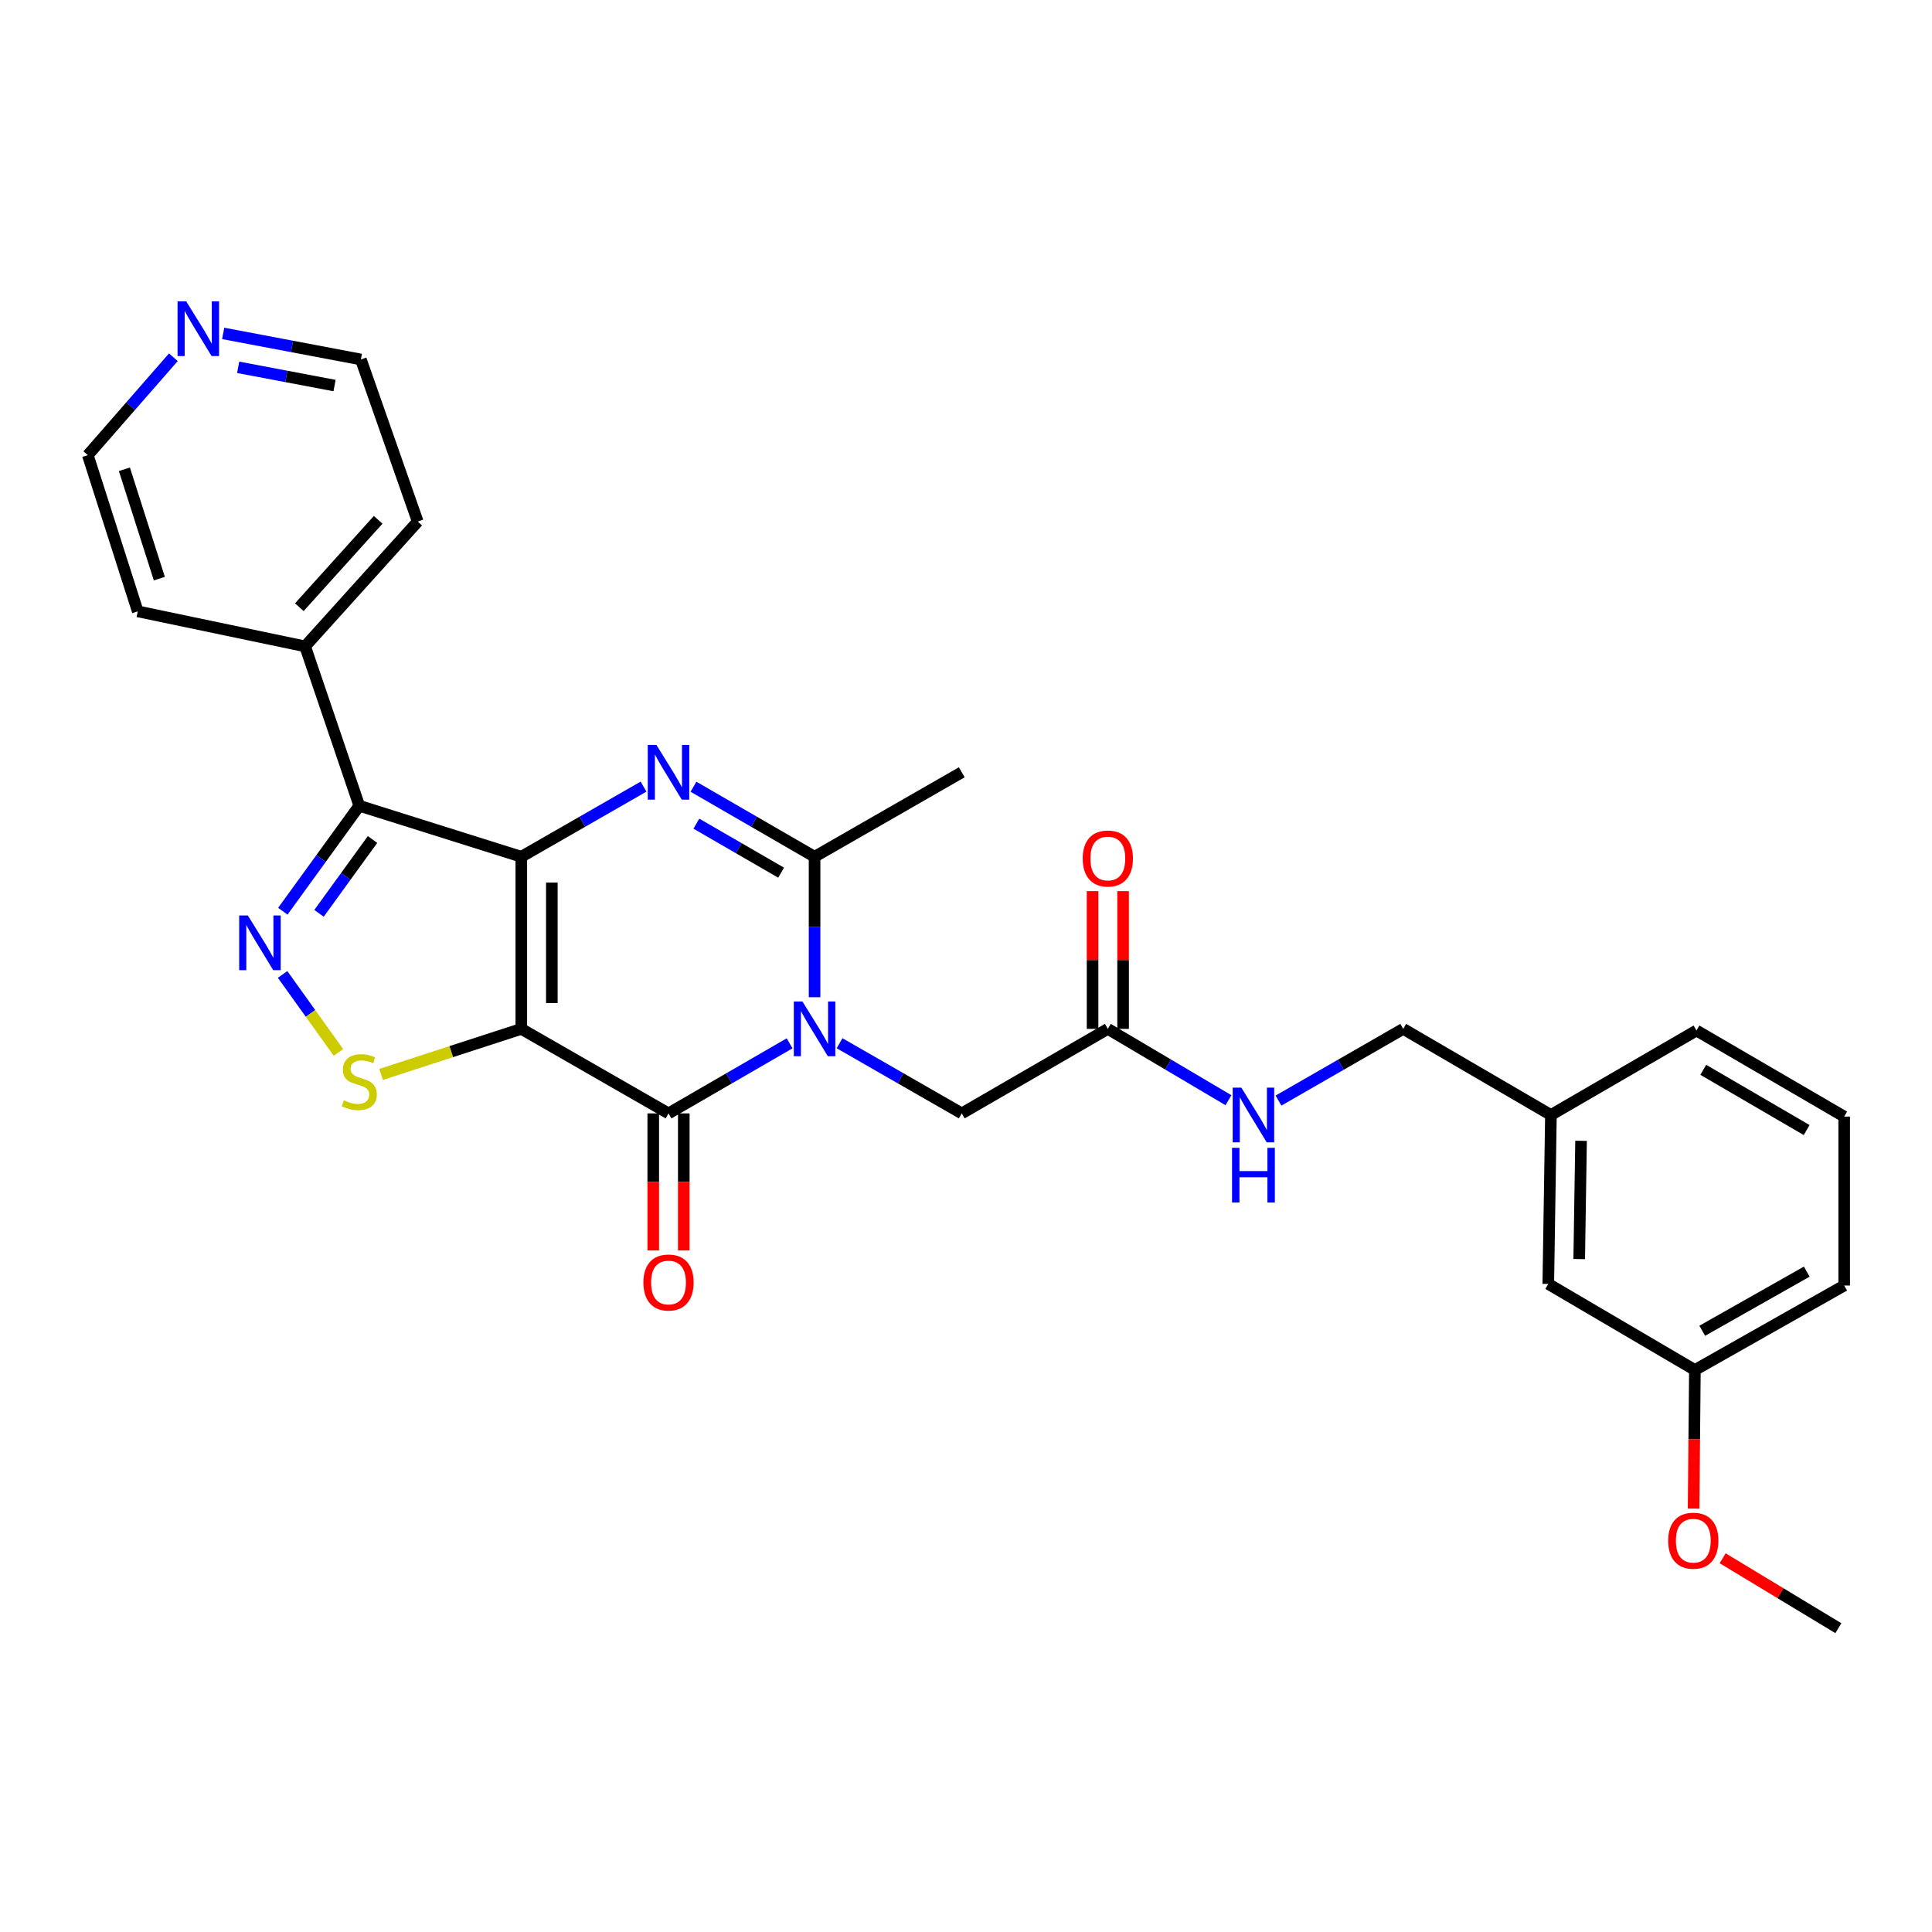 <?xml version='1.0' encoding='iso-8859-1'?>
<svg version='1.1' baseProfile='full'
              xmlns='http://www.w3.org/2000/svg'
                      xmlns:rdkit='http://www.rdkit.org/xml'
                      xmlns:xlink='http://www.w3.org/1999/xlink'
                  xml:space='preserve'
width='1000px' height='1000px' viewBox='0 0 1000 1000'>
<!-- END OF HEADER -->
<rect style='opacity:1.0;fill:#FFFFFF;stroke:none' width='1000' height='1000' x='0' y='0'> </rect>
<path class='bond-0' d='M 269.83,443.455 L 269.83,532.545' style='fill:none;fill-rule:evenodd;stroke:#000000;stroke-width:6px;stroke-linecap:butt;stroke-linejoin:miter;stroke-opacity:1' />
<path class='bond-0' d='M 285.633,456.819 L 285.633,519.182' style='fill:none;fill-rule:evenodd;stroke:#000000;stroke-width:6px;stroke-linecap:butt;stroke-linejoin:miter;stroke-opacity:1' />
<path class='bond-2' d='M 269.83,443.455 L 301.459,425.307' style='fill:none;fill-rule:evenodd;stroke:#000000;stroke-width:6px;stroke-linecap:butt;stroke-linejoin:miter;stroke-opacity:1' />
<path class='bond-2' d='M 301.459,425.307 L 333.088,407.158' style='fill:none;fill-rule:evenodd;stroke:#0000FF;stroke-width:6px;stroke-linecap:butt;stroke-linejoin:miter;stroke-opacity:1' />
<path class='bond-4' d='M 269.83,443.455 L 185.964,417.057' style='fill:none;fill-rule:evenodd;stroke:#000000;stroke-width:6px;stroke-linecap:butt;stroke-linejoin:miter;stroke-opacity:1' />
<path class='bond-3' d='M 269.83,532.545 L 346.024,576.291' style='fill:none;fill-rule:evenodd;stroke:#000000;stroke-width:6px;stroke-linecap:butt;stroke-linejoin:miter;stroke-opacity:1' />
<path class='bond-7' d='M 269.83,532.545 L 233.539,544.333' style='fill:none;fill-rule:evenodd;stroke:#000000;stroke-width:6px;stroke-linecap:butt;stroke-linejoin:miter;stroke-opacity:1' />
<path class='bond-7' d='M 233.539,544.333 L 197.248,556.121' style='fill:none;fill-rule:evenodd;stroke:#CCCC00;stroke-width:6px;stroke-linecap:butt;stroke-linejoin:miter;stroke-opacity:1' />
<path class='bond-1' d='M 421.62,516.158 L 421.62,479.807' style='fill:none;fill-rule:evenodd;stroke:#0000FF;stroke-width:6px;stroke-linecap:butt;stroke-linejoin:miter;stroke-opacity:1' />
<path class='bond-1' d='M 421.62,479.807 L 421.62,443.455' style='fill:none;fill-rule:evenodd;stroke:#000000;stroke-width:6px;stroke-linecap:butt;stroke-linejoin:miter;stroke-opacity:1' />
<path class='bond-8' d='M 434.557,539.973 L 466.185,558.132' style='fill:none;fill-rule:evenodd;stroke:#0000FF;stroke-width:6px;stroke-linecap:butt;stroke-linejoin:miter;stroke-opacity:1' />
<path class='bond-8' d='M 466.185,558.132 L 497.814,576.291' style='fill:none;fill-rule:evenodd;stroke:#000000;stroke-width:6px;stroke-linecap:butt;stroke-linejoin:miter;stroke-opacity:1' />
<path class='bond-30' d='M 408.697,540.024 L 377.36,558.158' style='fill:none;fill-rule:evenodd;stroke:#0000FF;stroke-width:6px;stroke-linecap:butt;stroke-linejoin:miter;stroke-opacity:1' />
<path class='bond-30' d='M 377.36,558.158 L 346.024,576.291' style='fill:none;fill-rule:evenodd;stroke:#000000;stroke-width:6px;stroke-linecap:butt;stroke-linejoin:miter;stroke-opacity:1' />
<path class='bond-6' d='M 358.947,407.209 L 390.284,425.332' style='fill:none;fill-rule:evenodd;stroke:#0000FF;stroke-width:6px;stroke-linecap:butt;stroke-linejoin:miter;stroke-opacity:1' />
<path class='bond-6' d='M 390.284,425.332 L 421.62,443.455' style='fill:none;fill-rule:evenodd;stroke:#000000;stroke-width:6px;stroke-linecap:butt;stroke-linejoin:miter;stroke-opacity:1' />
<path class='bond-6' d='M 360.437,426.326 L 382.372,439.012' style='fill:none;fill-rule:evenodd;stroke:#0000FF;stroke-width:6px;stroke-linecap:butt;stroke-linejoin:miter;stroke-opacity:1' />
<path class='bond-6' d='M 382.372,439.012 L 404.308,451.698' style='fill:none;fill-rule:evenodd;stroke:#000000;stroke-width:6px;stroke-linecap:butt;stroke-linejoin:miter;stroke-opacity:1' />
<path class='bond-10' d='M 338.123,576.291 L 338.123,611.763' style='fill:none;fill-rule:evenodd;stroke:#000000;stroke-width:6px;stroke-linecap:butt;stroke-linejoin:miter;stroke-opacity:1' />
<path class='bond-10' d='M 338.123,611.763 L 338.123,647.234' style='fill:none;fill-rule:evenodd;stroke:#FF0000;stroke-width:6px;stroke-linecap:butt;stroke-linejoin:miter;stroke-opacity:1' />
<path class='bond-10' d='M 353.925,576.291 L 353.925,611.763' style='fill:none;fill-rule:evenodd;stroke:#000000;stroke-width:6px;stroke-linecap:butt;stroke-linejoin:miter;stroke-opacity:1' />
<path class='bond-10' d='M 353.925,611.763 L 353.925,647.234' style='fill:none;fill-rule:evenodd;stroke:#FF0000;stroke-width:6px;stroke-linecap:butt;stroke-linejoin:miter;stroke-opacity:1' />
<path class='bond-5' d='M 185.964,417.057 L 166.179,444.353' style='fill:none;fill-rule:evenodd;stroke:#000000;stroke-width:6px;stroke-linecap:butt;stroke-linejoin:miter;stroke-opacity:1' />
<path class='bond-5' d='M 166.179,444.353 L 146.395,471.65' style='fill:none;fill-rule:evenodd;stroke:#0000FF;stroke-width:6px;stroke-linecap:butt;stroke-linejoin:miter;stroke-opacity:1' />
<path class='bond-5' d='M 192.823,434.519 L 178.974,453.627' style='fill:none;fill-rule:evenodd;stroke:#000000;stroke-width:6px;stroke-linecap:butt;stroke-linejoin:miter;stroke-opacity:1' />
<path class='bond-5' d='M 178.974,453.627 L 165.126,472.735' style='fill:none;fill-rule:evenodd;stroke:#0000FF;stroke-width:6px;stroke-linecap:butt;stroke-linejoin:miter;stroke-opacity:1' />
<path class='bond-11' d='M 185.964,417.057 L 157.923,334.56' style='fill:none;fill-rule:evenodd;stroke:#000000;stroke-width:6px;stroke-linecap:butt;stroke-linejoin:miter;stroke-opacity:1' />
<path class='bond-29' d='M 146.268,504.368 L 160.724,524.549' style='fill:none;fill-rule:evenodd;stroke:#0000FF;stroke-width:6px;stroke-linecap:butt;stroke-linejoin:miter;stroke-opacity:1' />
<path class='bond-29' d='M 160.724,524.549 L 175.179,544.731' style='fill:none;fill-rule:evenodd;stroke:#CCCC00;stroke-width:6px;stroke-linecap:butt;stroke-linejoin:miter;stroke-opacity:1' />
<path class='bond-17' d='M 421.62,443.455 L 497.814,399.735' style='fill:none;fill-rule:evenodd;stroke:#000000;stroke-width:6px;stroke-linecap:butt;stroke-linejoin:miter;stroke-opacity:1' />
<path class='bond-9' d='M 497.814,576.291 L 573.411,532.545' style='fill:none;fill-rule:evenodd;stroke:#000000;stroke-width:6px;stroke-linecap:butt;stroke-linejoin:miter;stroke-opacity:1' />
<path class='bond-12' d='M 573.411,532.545 L 604.63,551.008' style='fill:none;fill-rule:evenodd;stroke:#000000;stroke-width:6px;stroke-linecap:butt;stroke-linejoin:miter;stroke-opacity:1' />
<path class='bond-12' d='M 604.63,551.008 L 635.85,569.471' style='fill:none;fill-rule:evenodd;stroke:#0000FF;stroke-width:6px;stroke-linecap:butt;stroke-linejoin:miter;stroke-opacity:1' />
<path class='bond-14' d='M 581.312,532.545 L 581.312,496.896' style='fill:none;fill-rule:evenodd;stroke:#000000;stroke-width:6px;stroke-linecap:butt;stroke-linejoin:miter;stroke-opacity:1' />
<path class='bond-14' d='M 581.312,496.896 L 581.312,461.247' style='fill:none;fill-rule:evenodd;stroke:#FF0000;stroke-width:6px;stroke-linecap:butt;stroke-linejoin:miter;stroke-opacity:1' />
<path class='bond-14' d='M 565.509,532.545 L 565.509,496.896' style='fill:none;fill-rule:evenodd;stroke:#000000;stroke-width:6px;stroke-linecap:butt;stroke-linejoin:miter;stroke-opacity:1' />
<path class='bond-14' d='M 565.509,496.896 L 565.509,461.247' style='fill:none;fill-rule:evenodd;stroke:#FF0000;stroke-width:6px;stroke-linecap:butt;stroke-linejoin:miter;stroke-opacity:1' />
<path class='bond-24' d='M 157.923,334.56 L 71.3,316.44' style='fill:none;fill-rule:evenodd;stroke:#000000;stroke-width:6px;stroke-linecap:butt;stroke-linejoin:miter;stroke-opacity:1' />
<path class='bond-25' d='M 157.923,334.56 L 216.216,269.954' style='fill:none;fill-rule:evenodd;stroke:#000000;stroke-width:6px;stroke-linecap:butt;stroke-linejoin:miter;stroke-opacity:1' />
<path class='bond-25' d='M 154.935,314.283 L 195.74,269.059' style='fill:none;fill-rule:evenodd;stroke:#000000;stroke-width:6px;stroke-linecap:butt;stroke-linejoin:miter;stroke-opacity:1' />
<path class='bond-15' d='M 661.755,569.657 L 694.031,551.101' style='fill:none;fill-rule:evenodd;stroke:#0000FF;stroke-width:6px;stroke-linecap:butt;stroke-linejoin:miter;stroke-opacity:1' />
<path class='bond-15' d='M 694.031,551.101 L 726.307,532.545' style='fill:none;fill-rule:evenodd;stroke:#000000;stroke-width:6px;stroke-linecap:butt;stroke-linejoin:miter;stroke-opacity:1' />
<path class='bond-13' d='M 115.523,172.567 L 151.156,179.314' style='fill:none;fill-rule:evenodd;stroke:#0000FF;stroke-width:6px;stroke-linecap:butt;stroke-linejoin:miter;stroke-opacity:1' />
<path class='bond-13' d='M 151.156,179.314 L 186.789,186.062' style='fill:none;fill-rule:evenodd;stroke:#000000;stroke-width:6px;stroke-linecap:butt;stroke-linejoin:miter;stroke-opacity:1' />
<path class='bond-13' d='M 123.272,190.117 L 148.216,194.841' style='fill:none;fill-rule:evenodd;stroke:#0000FF;stroke-width:6px;stroke-linecap:butt;stroke-linejoin:miter;stroke-opacity:1' />
<path class='bond-13' d='M 148.216,194.841 L 173.159,199.564' style='fill:none;fill-rule:evenodd;stroke:#000000;stroke-width:6px;stroke-linecap:butt;stroke-linejoin:miter;stroke-opacity:1' />
<path class='bond-31' d='M 89.728,184.908 L 67.591,210.246' style='fill:none;fill-rule:evenodd;stroke:#0000FF;stroke-width:6px;stroke-linecap:butt;stroke-linejoin:miter;stroke-opacity:1' />
<path class='bond-31' d='M 67.591,210.246 L 45.455,235.584' style='fill:none;fill-rule:evenodd;stroke:#000000;stroke-width:6px;stroke-linecap:butt;stroke-linejoin:miter;stroke-opacity:1' />
<path class='bond-18' d='M 726.307,532.545 L 802.755,577.117' style='fill:none;fill-rule:evenodd;stroke:#000000;stroke-width:6px;stroke-linecap:butt;stroke-linejoin:miter;stroke-opacity:1' />
<path class='bond-16' d='M 801.394,664.565 L 802.755,577.117' style='fill:none;fill-rule:evenodd;stroke:#000000;stroke-width:6px;stroke-linecap:butt;stroke-linejoin:miter;stroke-opacity:1' />
<path class='bond-16' d='M 817.399,651.694 L 818.352,590.48' style='fill:none;fill-rule:evenodd;stroke:#000000;stroke-width:6px;stroke-linecap:butt;stroke-linejoin:miter;stroke-opacity:1' />
<path class='bond-19' d='M 801.394,664.565 L 877.272,709.11' style='fill:none;fill-rule:evenodd;stroke:#000000;stroke-width:6px;stroke-linecap:butt;stroke-linejoin:miter;stroke-opacity:1' />
<path class='bond-26' d='M 802.755,577.117 L 878.097,533.397' style='fill:none;fill-rule:evenodd;stroke:#000000;stroke-width:6px;stroke-linecap:butt;stroke-linejoin:miter;stroke-opacity:1' />
<path class='bond-20' d='M 877.272,709.11 L 876.937,744.979' style='fill:none;fill-rule:evenodd;stroke:#000000;stroke-width:6px;stroke-linecap:butt;stroke-linejoin:miter;stroke-opacity:1' />
<path class='bond-20' d='M 876.937,744.979 L 876.601,780.848' style='fill:none;fill-rule:evenodd;stroke:#FF0000;stroke-width:6px;stroke-linecap:butt;stroke-linejoin:miter;stroke-opacity:1' />
<path class='bond-32' d='M 877.272,709.11 L 954.545,665.39' style='fill:none;fill-rule:evenodd;stroke:#000000;stroke-width:6px;stroke-linecap:butt;stroke-linejoin:miter;stroke-opacity:1' />
<path class='bond-32' d='M 881.082,688.799 L 935.173,658.195' style='fill:none;fill-rule:evenodd;stroke:#000000;stroke-width:6px;stroke-linecap:butt;stroke-linejoin:miter;stroke-opacity:1' />
<path class='bond-28' d='M 891.64,806.555 L 921.587,824.65' style='fill:none;fill-rule:evenodd;stroke:#FF0000;stroke-width:6px;stroke-linecap:butt;stroke-linejoin:miter;stroke-opacity:1' />
<path class='bond-28' d='M 921.587,824.65 L 951.534,842.745' style='fill:none;fill-rule:evenodd;stroke:#000000;stroke-width:6px;stroke-linecap:butt;stroke-linejoin:miter;stroke-opacity:1' />
<path class='bond-21' d='M 954.545,577.942 L 878.097,533.397' style='fill:none;fill-rule:evenodd;stroke:#000000;stroke-width:6px;stroke-linecap:butt;stroke-linejoin:miter;stroke-opacity:1' />
<path class='bond-21' d='M 935.123,584.914 L 881.609,553.732' style='fill:none;fill-rule:evenodd;stroke:#000000;stroke-width:6px;stroke-linecap:butt;stroke-linejoin:miter;stroke-opacity:1' />
<path class='bond-27' d='M 954.545,577.942 L 954.545,665.39' style='fill:none;fill-rule:evenodd;stroke:#000000;stroke-width:6px;stroke-linecap:butt;stroke-linejoin:miter;stroke-opacity:1' />
<path class='bond-22' d='M 45.455,235.584 L 71.3,316.44' style='fill:none;fill-rule:evenodd;stroke:#000000;stroke-width:6px;stroke-linecap:butt;stroke-linejoin:miter;stroke-opacity:1' />
<path class='bond-22' d='M 64.383,242.901 L 82.475,299.5' style='fill:none;fill-rule:evenodd;stroke:#000000;stroke-width:6px;stroke-linecap:butt;stroke-linejoin:miter;stroke-opacity:1' />
<path class='bond-23' d='M 186.789,186.062 L 216.216,269.954' style='fill:none;fill-rule:evenodd;stroke:#000000;stroke-width:6px;stroke-linecap:butt;stroke-linejoin:miter;stroke-opacity:1' />
<path  class='atom-2' d='M 415.36 518.385
L 424.64 533.385
Q 425.56 534.865, 427.04 537.545
Q 428.52 540.225, 428.6 540.385
L 428.6 518.385
L 432.36 518.385
L 432.36 546.705
L 428.48 546.705
L 418.52 530.305
Q 417.36 528.385, 416.12 526.185
Q 414.92 523.985, 414.56 523.305
L 414.56 546.705
L 410.88 546.705
L 410.88 518.385
L 415.36 518.385
' fill='#0000FF'/>
<path  class='atom-3' d='M 339.764 385.575
L 349.044 400.575
Q 349.964 402.055, 351.444 404.735
Q 352.924 407.415, 353.004 407.575
L 353.004 385.575
L 356.764 385.575
L 356.764 413.895
L 352.884 413.895
L 342.924 397.495
Q 341.764 395.575, 340.524 393.375
Q 339.324 391.175, 338.964 390.495
L 338.964 413.895
L 335.284 413.895
L 335.284 385.575
L 339.764 385.575
' fill='#0000FF'/>
<path  class='atom-6' d='M 128.285 473.84
L 137.565 488.84
Q 138.485 490.32, 139.965 493
Q 141.445 495.68, 141.525 495.84
L 141.525 473.84
L 145.285 473.84
L 145.285 502.16
L 141.405 502.16
L 131.445 485.76
Q 130.285 483.84, 129.045 481.64
Q 127.845 479.44, 127.485 478.76
L 127.485 502.16
L 123.805 502.16
L 123.805 473.84
L 128.285 473.84
' fill='#0000FF'/>
<path  class='atom-8' d='M 177.964 569.507
Q 178.284 569.627, 179.604 570.187
Q 180.924 570.747, 182.364 571.107
Q 183.844 571.427, 185.284 571.427
Q 187.964 571.427, 189.524 570.147
Q 191.084 568.827, 191.084 566.547
Q 191.084 564.987, 190.284 564.027
Q 189.524 563.067, 188.324 562.547
Q 187.124 562.027, 185.124 561.427
Q 182.604 560.667, 181.084 559.947
Q 179.604 559.227, 178.524 557.707
Q 177.484 556.187, 177.484 553.627
Q 177.484 550.067, 179.884 547.867
Q 182.324 545.667, 187.124 545.667
Q 190.404 545.667, 194.124 547.227
L 193.204 550.307
Q 189.804 548.907, 187.244 548.907
Q 184.484 548.907, 182.964 550.067
Q 181.444 551.187, 181.484 553.147
Q 181.484 554.667, 182.244 555.587
Q 183.044 556.507, 184.164 557.027
Q 185.324 557.547, 187.244 558.147
Q 189.804 558.947, 191.324 559.747
Q 192.844 560.547, 193.924 562.187
Q 195.044 563.787, 195.044 566.547
Q 195.044 570.467, 192.404 572.587
Q 189.804 574.667, 185.444 574.667
Q 182.924 574.667, 181.004 574.107
Q 179.124 573.587, 176.884 572.667
L 177.964 569.507
' fill='#CCCC00'/>
<path  class='atom-11' d='M 333.024 663.82
Q 333.024 657.02, 336.384 653.22
Q 339.744 649.42, 346.024 649.42
Q 352.304 649.42, 355.664 653.22
Q 359.024 657.02, 359.024 663.82
Q 359.024 670.7, 355.624 674.62
Q 352.224 678.5, 346.024 678.5
Q 339.784 678.5, 336.384 674.62
Q 333.024 670.74, 333.024 663.82
M 346.024 675.3
Q 350.344 675.3, 352.664 672.42
Q 355.024 669.5, 355.024 663.82
Q 355.024 658.26, 352.664 655.46
Q 350.344 652.62, 346.024 652.62
Q 341.704 652.62, 339.344 655.42
Q 337.024 658.22, 337.024 663.82
Q 337.024 669.54, 339.344 672.42
Q 341.704 675.3, 346.024 675.3
' fill='#FF0000'/>
<path  class='atom-13' d='M 642.519 562.957
L 651.799 577.957
Q 652.719 579.437, 654.199 582.117
Q 655.679 584.797, 655.759 584.957
L 655.759 562.957
L 659.519 562.957
L 659.519 591.277
L 655.639 591.277
L 645.679 574.877
Q 644.519 572.957, 643.279 570.757
Q 642.079 568.557, 641.719 567.877
L 641.719 591.277
L 638.039 591.277
L 638.039 562.957
L 642.519 562.957
' fill='#0000FF'/>
<path  class='atom-13' d='M 637.699 594.109
L 641.539 594.109
L 641.539 606.149
L 656.019 606.149
L 656.019 594.109
L 659.859 594.109
L 659.859 622.429
L 656.019 622.429
L 656.019 609.349
L 641.539 609.349
L 641.539 622.429
L 637.699 622.429
L 637.699 594.109
' fill='#0000FF'/>
<path  class='atom-14' d='M 96.381 155.968
L 105.661 170.968
Q 106.581 172.448, 108.061 175.128
Q 109.541 177.808, 109.621 177.968
L 109.621 155.968
L 113.381 155.968
L 113.381 184.288
L 109.501 184.288
L 99.541 167.888
Q 98.381 165.968, 97.141 163.768
Q 95.941 161.568, 95.581 160.888
L 95.581 184.288
L 91.901 184.288
L 91.901 155.968
L 96.381 155.968
' fill='#0000FF'/>
<path  class='atom-15' d='M 560.411 444.361
Q 560.411 437.561, 563.771 433.761
Q 567.131 429.961, 573.411 429.961
Q 579.691 429.961, 583.051 433.761
Q 586.411 437.561, 586.411 444.361
Q 586.411 451.241, 583.011 455.161
Q 579.611 459.041, 573.411 459.041
Q 567.171 459.041, 563.771 455.161
Q 560.411 451.281, 560.411 444.361
M 573.411 455.841
Q 577.731 455.841, 580.051 452.961
Q 582.411 450.041, 582.411 444.361
Q 582.411 438.801, 580.051 436.001
Q 577.731 433.161, 573.411 433.161
Q 569.091 433.161, 566.731 435.961
Q 564.411 438.761, 564.411 444.361
Q 564.411 450.081, 566.731 452.961
Q 569.091 455.841, 573.411 455.841
' fill='#FF0000'/>
<path  class='atom-21' d='M 863.447 797.455
Q 863.447 790.655, 866.807 786.855
Q 870.167 783.055, 876.447 783.055
Q 882.727 783.055, 886.087 786.855
Q 889.447 790.655, 889.447 797.455
Q 889.447 804.335, 886.047 808.255
Q 882.647 812.135, 876.447 812.135
Q 870.207 812.135, 866.807 808.255
Q 863.447 804.375, 863.447 797.455
M 876.447 808.935
Q 880.767 808.935, 883.087 806.055
Q 885.447 803.135, 885.447 797.455
Q 885.447 791.895, 883.087 789.095
Q 880.767 786.255, 876.447 786.255
Q 872.127 786.255, 869.767 789.055
Q 867.447 791.855, 867.447 797.455
Q 867.447 803.175, 869.767 806.055
Q 872.127 808.935, 876.447 808.935
' fill='#FF0000'/>
</svg>
